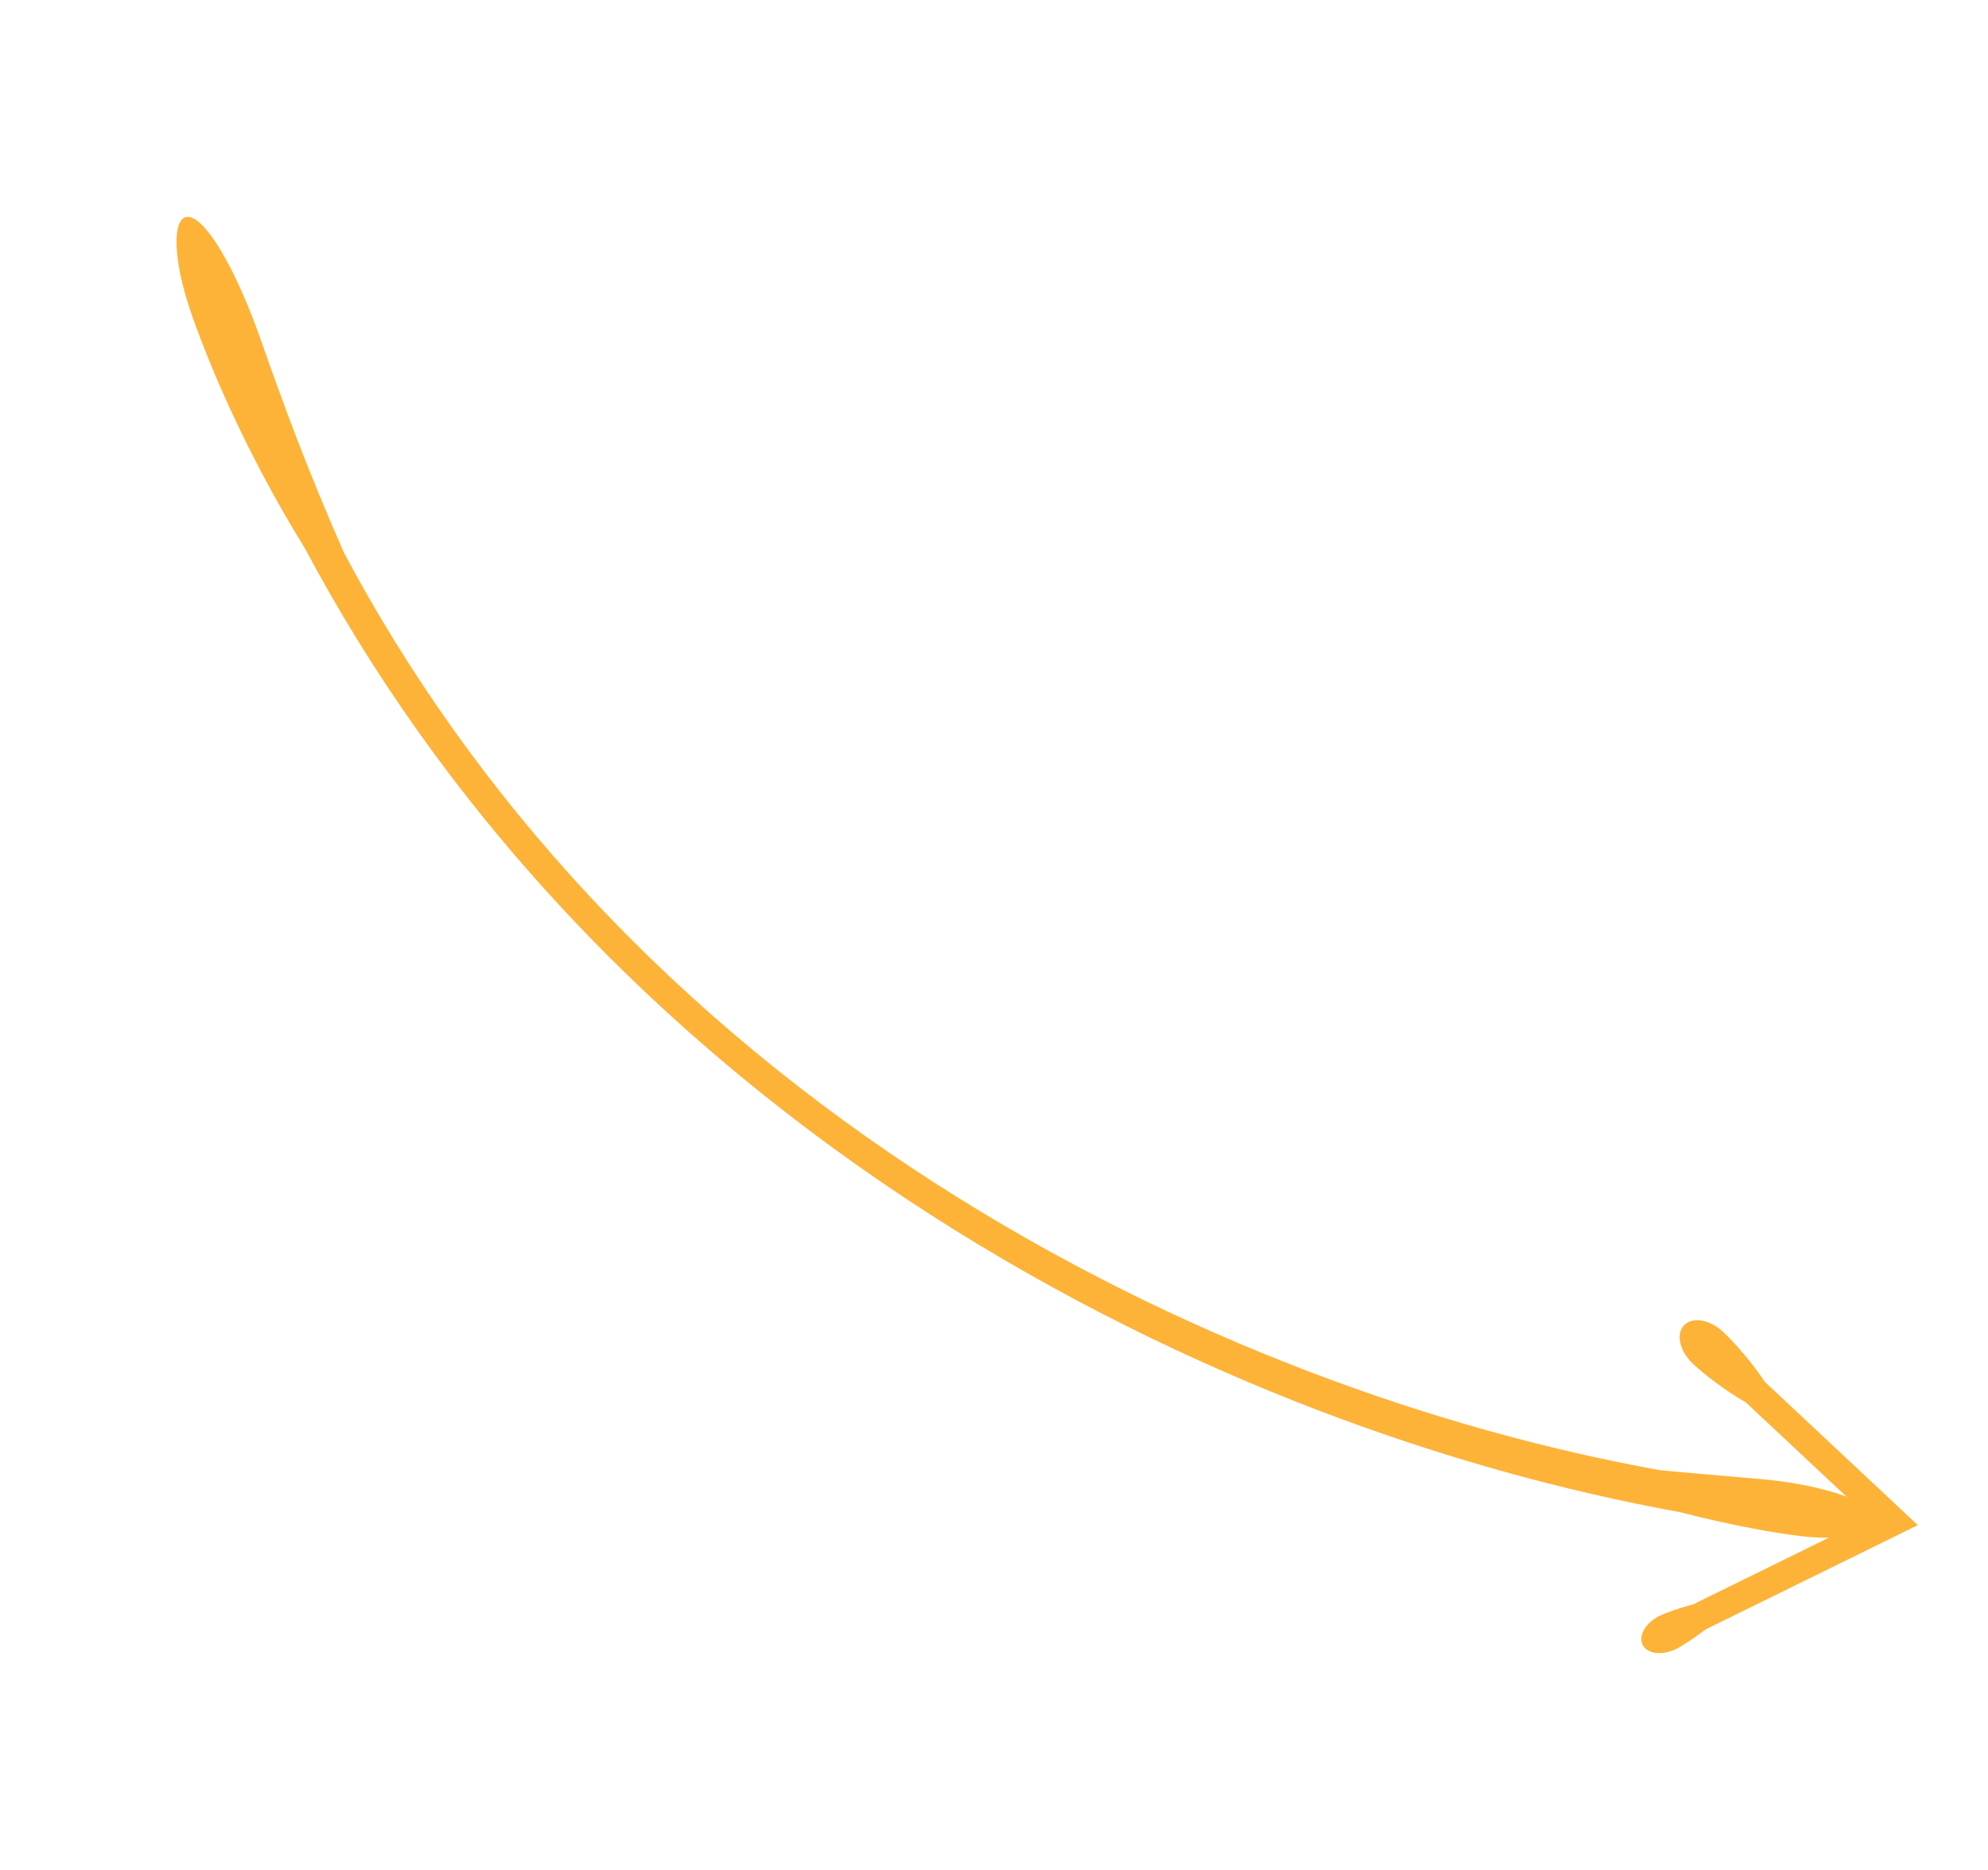 <svg width="269" height="253" viewBox="0 0 269 253" fill="none" xmlns="http://www.w3.org/2000/svg">
<path fill-rule="evenodd" clip-rule="evenodd" d="M239.717 200.233C236.704 199.915 230.542 199.455 224.571 198.878C209.355 196.12 193.343 191.747 176.834 185.434C160.348 179.12 143.292 170.814 126.583 160.086C118.24 154.728 110.01 148.767 102.133 142.26C94.258 135.758 86.745 128.712 79.85 121.313C72.945 113.916 66.662 106.179 61.102 98.344C55.54 90.508 50.692 82.579 46.517 74.721C44.507 70.14 42.289 64.845 40.313 59.712C38.326 54.576 36.566 49.601 35.147 45.575C32.304 37.547 28.53 30.424 25.929 29.442C23.361 28.467 23.013 34.293 26.014 42.781C27.52 47.053 29.716 52.417 32.386 57.963C35.046 63.509 38.185 69.23 41.226 74.119C45.59 82.325 50.682 90.654 56.561 98.931C62.434 107.203 69.107 115.417 76.449 123.279C83.785 131.145 91.784 138.64 100.136 145.533C108.491 152.43 117.187 158.723 125.95 164.347C143.511 175.615 161.234 184.221 178.256 190.74C195.303 197.254 211.739 201.735 227.337 204.562C234.007 206.305 240.746 207.495 243.856 207.822C250.765 208.585 255.102 207.088 253.836 204.992C252.562 202.878 246.367 200.969 239.717 200.233Z" fill="#FDB338"/>
<path fill-rule="evenodd" clip-rule="evenodd" d="M226.767 223.079C227.617 222.661 229.284 221.583 230.798 220.416L259.502 206.315L238.795 186.929C237.275 184.605 234.924 181.829 233.133 180.152C231.343 178.476 228.983 178.089 227.863 179.285C226.742 180.482 227.284 182.812 229.074 184.487C230.884 186.183 233.808 188.344 236.222 189.704L252.915 205.333L229.122 217.022C227.275 217.508 225.408 218.165 224.558 218.583C222.682 219.505 221.656 221.259 222.265 222.499C222.875 223.741 224.891 224 226.767 223.079L226.767 223.079Z" fill="#FDB338"/>
</svg>
